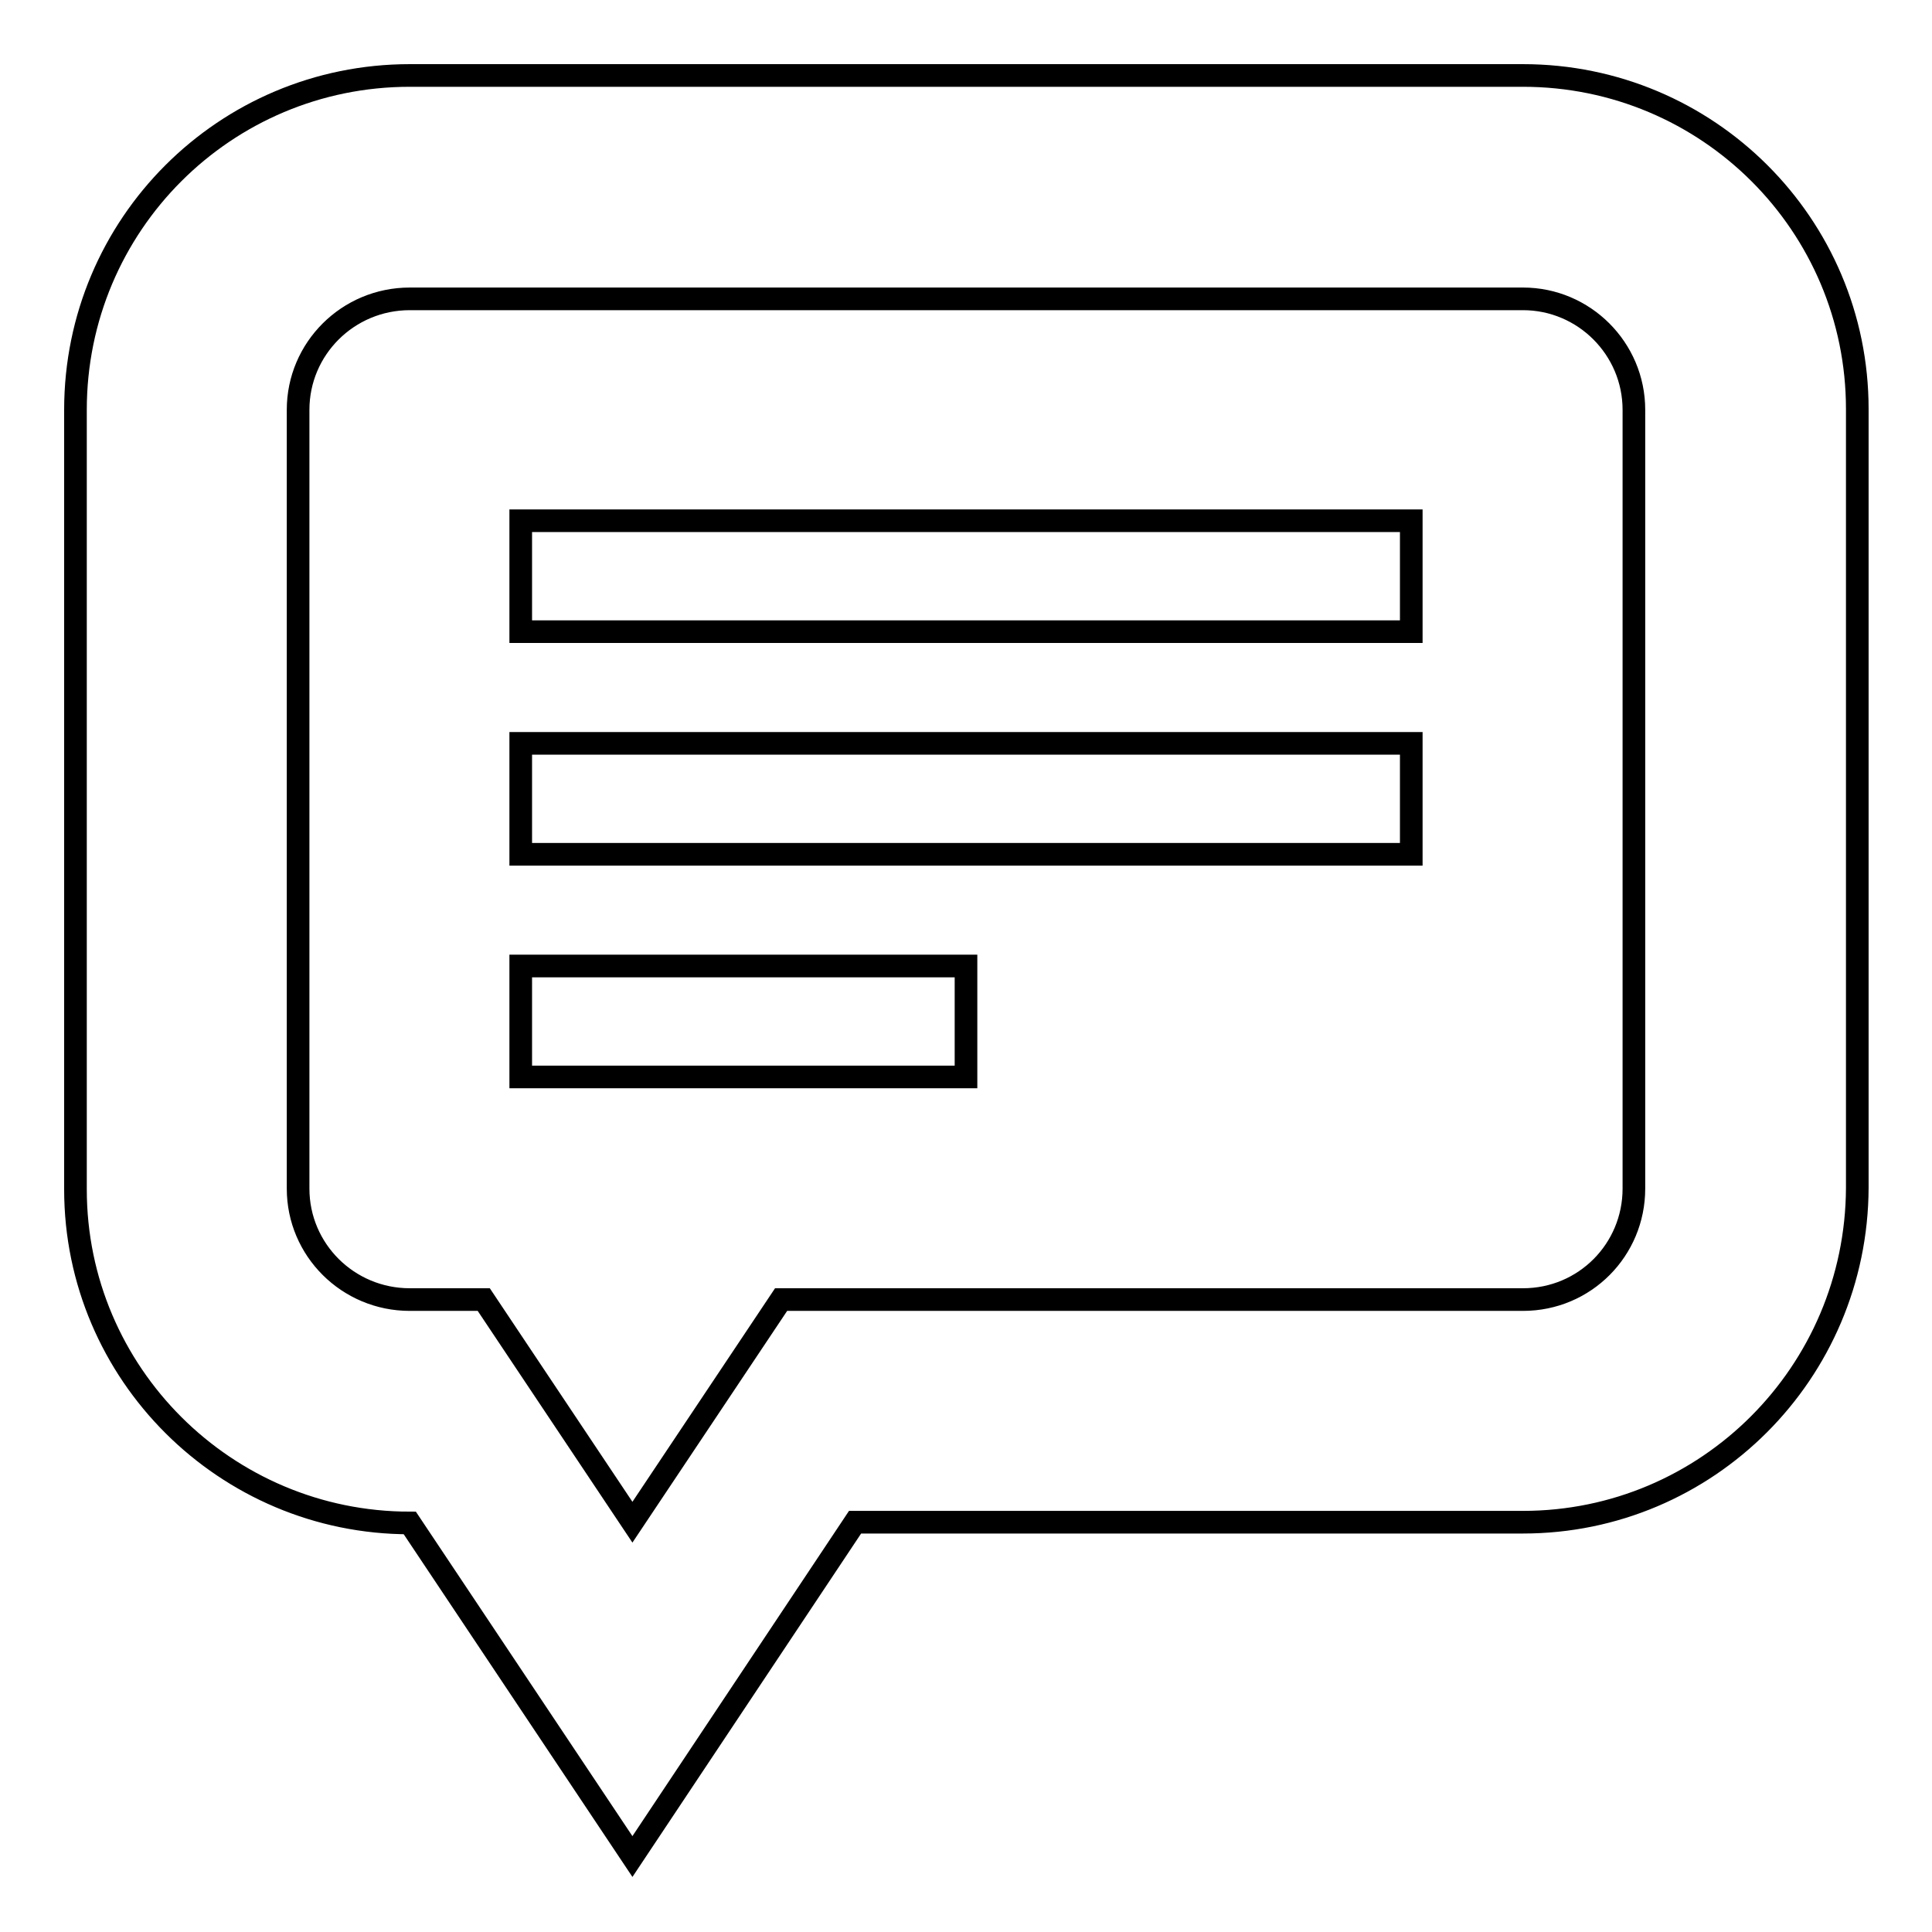<?xml version="1.0" encoding="utf-8"?>
<!-- Svg Vector Icons : http://www.onlinewebfonts.com/icon -->
<!DOCTYPE svg PUBLIC "-//W3C//DTD SVG 1.1//EN" "http://www.w3.org/Graphics/SVG/1.1/DTD/svg11.dtd">
<svg version="1.1" xmlns="http://www.w3.org/2000/svg" xmlns:xlink="http://www.w3.org/1999/xlink" x="0px" y="0px" viewBox="0 0 256 256" enable-background="new 0 0 256 256" xml:space="preserve">
<g><g><path stroke-width="3" fill-opacity="0" stroke="#000000"  d="M201.8,201.7h-88.5L83.8,246l-29.5-44.2c-24.4,0-44.3-19.8-44.3-44.2V54.3C10,29.8,29.8,10,54.3,10h147.5c24.5,0,44.3,19.8,44.3,44.2v103.2C246,181.9,226.2,201.7,201.8,201.7z M216.5,54.3c0-8.1-6.6-14.7-14.7-14.7H54.3c-8.2,0-14.8,6.6-14.8,14.7v103.2c0,8.1,6.6,14.7,14.8,14.7h9.8l19.7,29.5l19.7-29.5h98.3c8.2,0,14.7-6.6,14.7-14.7V54.3z M69,98.5h118v14.7H69V98.5z M69,69h118v14.7H69V69z M128,142.7H69V128h59V142.7z"/></g></g>
</svg>